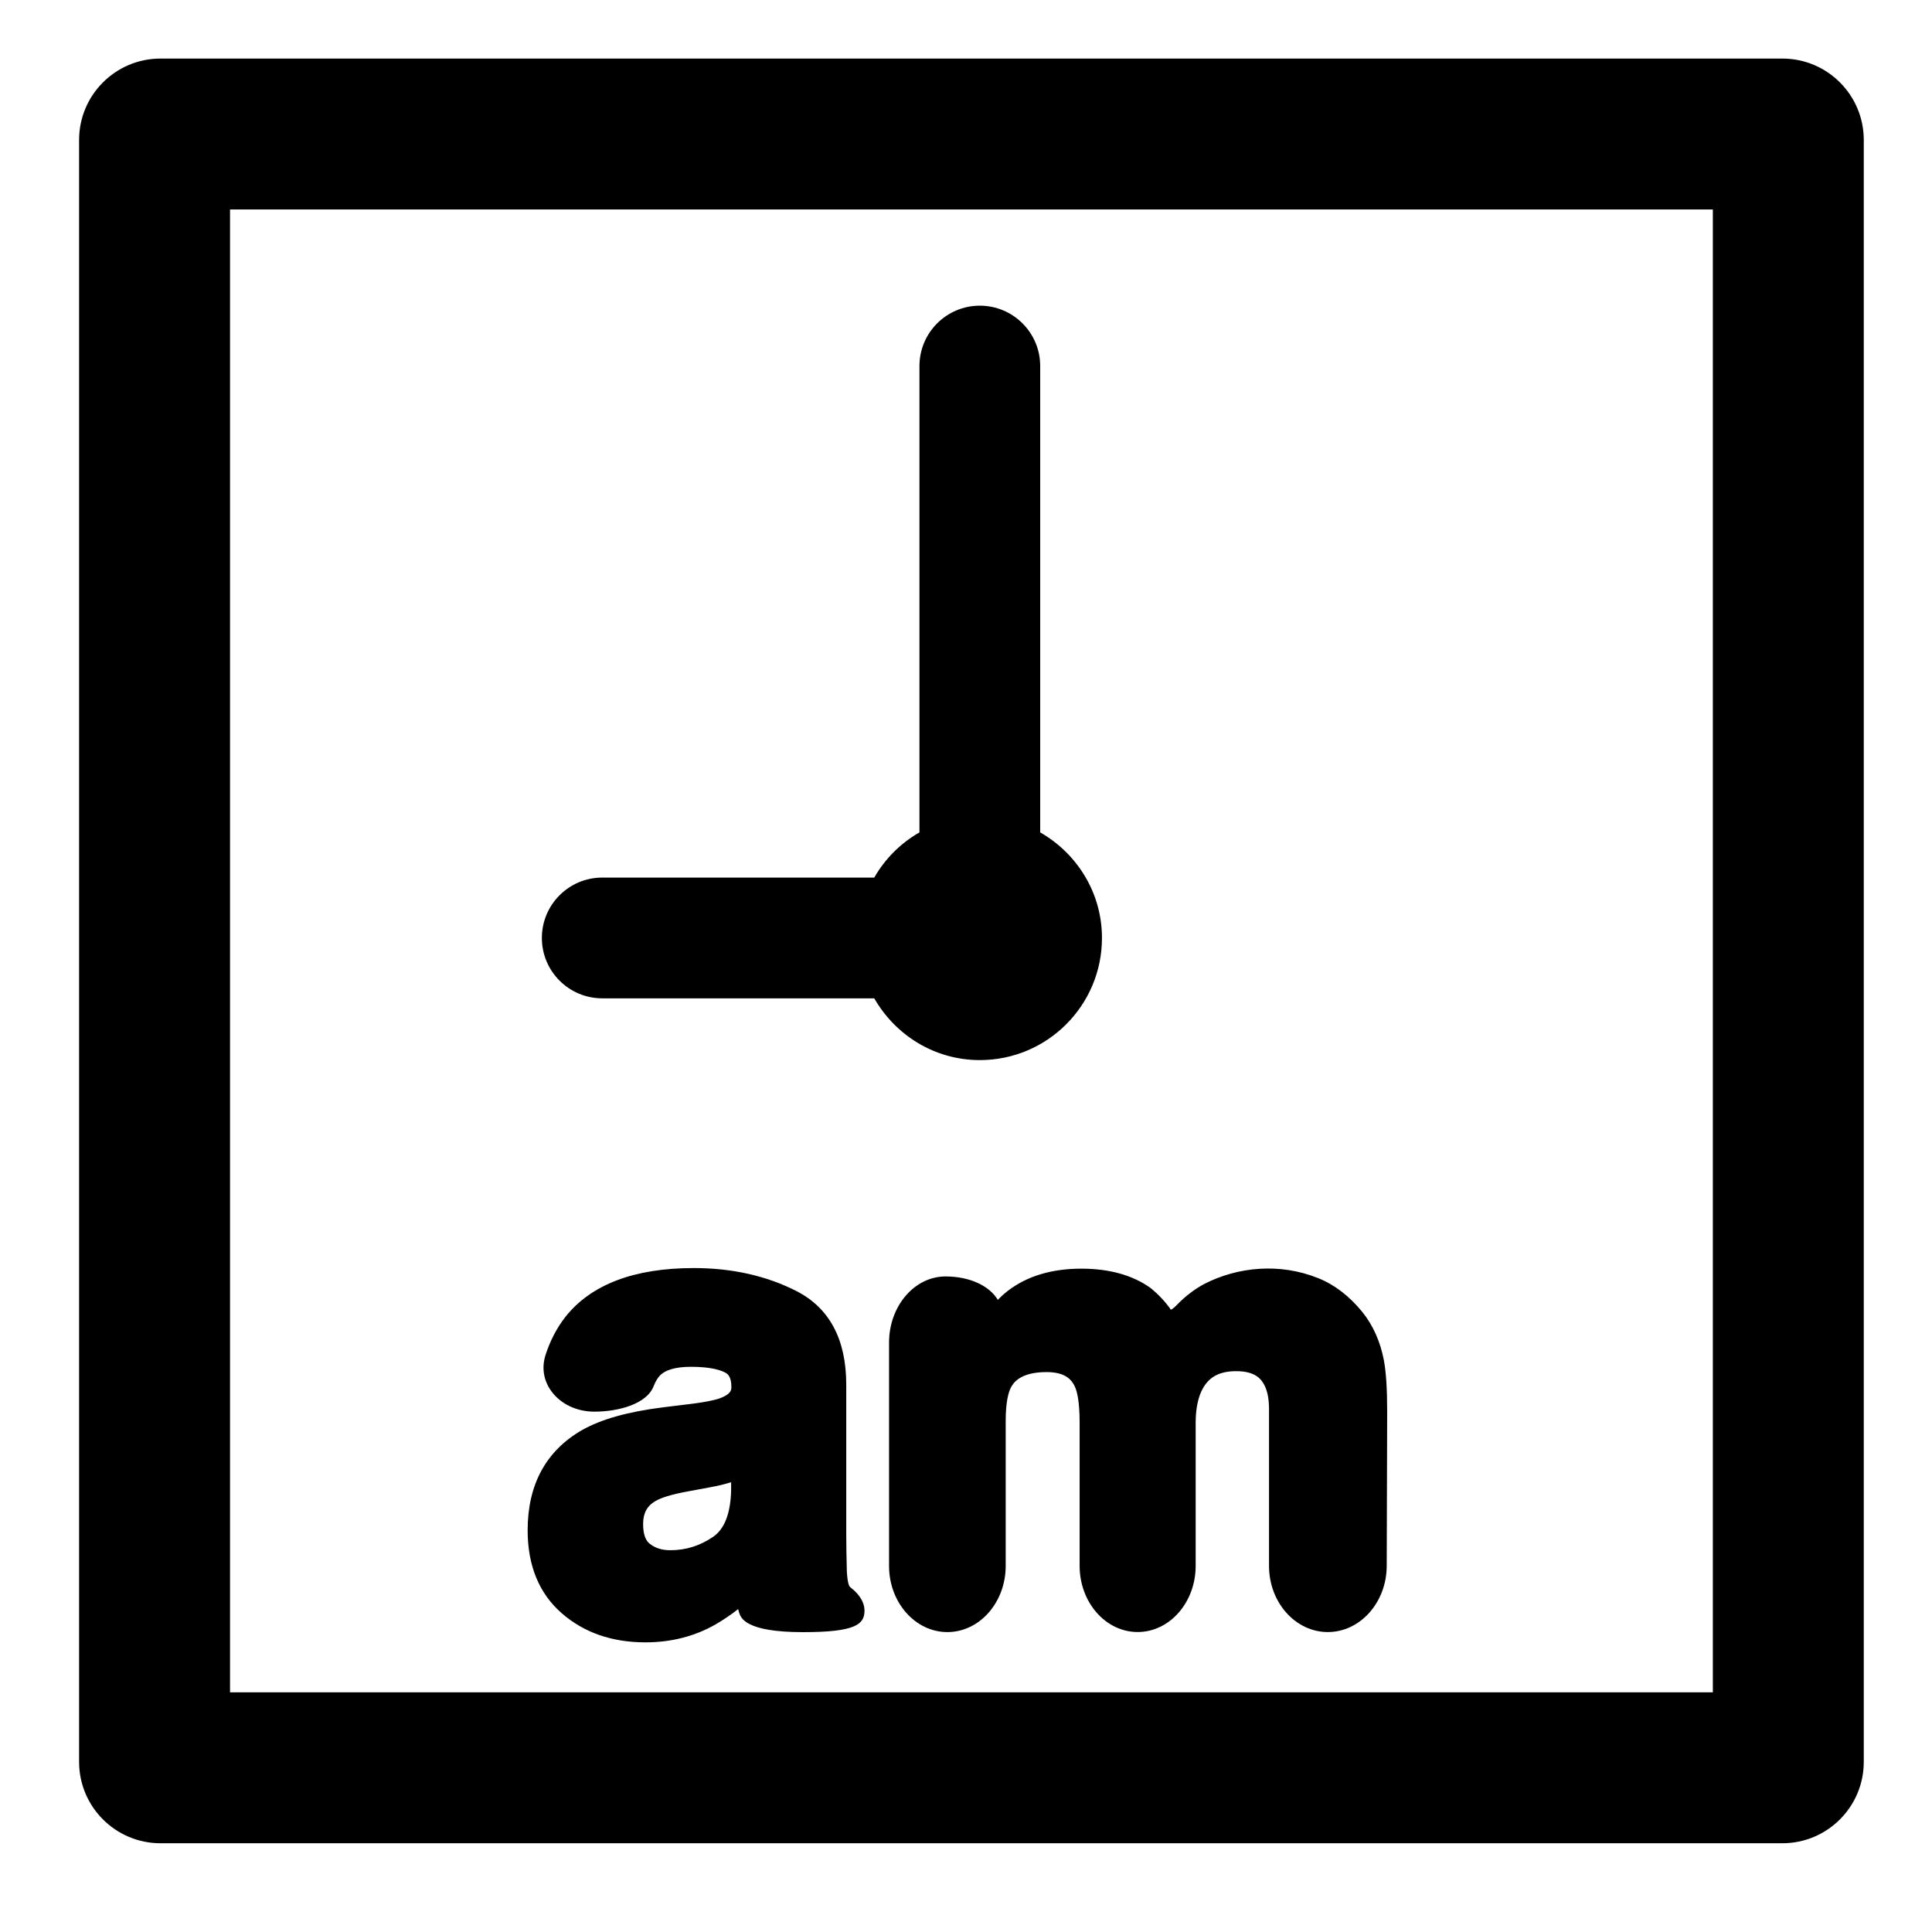 <?xml version="1.0" encoding="utf-8"?>
<!-- Generator: Adobe Illustrator 17.0.0, SVG Export Plug-In . SVG Version: 6.00 Build 0)  -->
<!DOCTYPE svg PUBLIC "-//W3C//DTD SVG 1.1//EN" "http://www.w3.org/Graphics/SVG/1.1/DTD/svg11.dtd">
<svg version="1.1" id="Capa_1" xmlns="http://www.w3.org/2000/svg" xmlns:xlink="http://www.w3.org/1999/xlink" x="0px" y="0px"
	 width="64px" height="64px" viewBox="0 0 64 64" enable-background="new 0 0 64 64" xml:space="preserve">
<path d="M59.043,61.06c1.49,0,2.697-1.208,2.697-2.697V4.637c0-1.49-1.208-2.697-2.697-2.697H5.317c-1.49,0-2.697,1.208-2.697,2.697
	v53.726c0,1.49,1.208,2.697,2.697,2.697H59.043z M7.62,6.94h49.12v49.12H7.62V6.94z"/>
<path d="M32.458,35.117c2.234,0,4.046-1.811,4.046-4.046c0-1.503-0.829-2.799-2.046-3.497V12.126c0-1.104-0.896-2-2-2s-2,0.896-2,2
	v15.448c-0.624,0.358-1.139,0.872-1.497,1.497H19.95c-1.104,0-2,0.896-2,2s0.896,2,2,2h9.011
	C29.659,34.288,30.955,35.117,32.458,35.117z"/>
<path d="M28.213,52.618c-0.035-0.027-0.062-0.054-0.079-0.077c-0.002-0.005-0.061-0.109-0.081-0.484
	c-0.013-0.483-0.02-0.896-0.02-1.235v-4.955c0-1.5-0.558-2.544-1.657-3.102c-0.99-0.504-2.131-0.759-3.392-0.759
	c-1.977,0-3.408,0.545-4.257,1.621c-0.284,0.365-0.504,0.788-0.654,1.255c-0.136,0.42-0.068,0.847,0.191,1.203
	c0.309,0.425,0.841,0.678,1.424,0.678c0.817,0,1.742-0.261,1.965-0.845c0.05-0.129,0.112-0.239,0.181-0.322
	c0.18-0.212,0.535-0.319,1.055-0.319c0.643,0,0.971,0.104,1.133,0.191c0.067,0.036,0.206,0.111,0.206,0.478
	c0,0.08,0,0.214-0.309,0.345c-0.124,0.055-0.397,0.135-0.989,0.21l-0.97,0.119c-1.174,0.148-2.051,0.396-2.684,0.756
	c-1.192,0.688-1.797,1.805-1.797,3.317c0,1.171,0.381,2.097,1.133,2.751c0.732,0.638,1.663,0.961,2.766,0.961
	c0.854,0,1.635-0.199,2.324-0.593c0.263-0.153,0.516-0.324,0.75-0.509c0.009,0.034,0.019,0.067,0.028,0.102
	c0.053,0.181,0.194,0.662,2.121,0.662c1.712,0,2.037-0.249,2.037-0.708C28.639,52.973,28.312,52.693,28.213,52.618z M24.22,49.354
	c-0.017,0.771-0.216,1.293-0.593,1.552c-0.44,0.301-0.905,0.447-1.423,0.447c-0.276,0-0.499-0.07-0.682-0.215
	c-0.145-0.114-0.218-0.334-0.218-0.653c0-0.362,0.129-0.6,0.417-0.766c0.145-0.084,0.46-0.209,1.139-0.328l0.643-0.119
	c0.287-0.053,0.523-0.109,0.716-0.172V49.354z"/>
<path d="M45.127,43.459c-0.43-0.527-0.921-0.904-1.46-1.119c-1.278-0.513-2.664-0.375-3.774,0.192
	c-0.331,0.179-0.636,0.413-0.907,0.695c-0.153,0.159-0.23,0.177-0.208,0.145c-0.182-0.256-0.396-0.487-0.667-0.708
	c-0.593-0.423-1.364-0.638-2.292-0.638c-0.981,0-1.801,0.248-2.436,0.737c-0.109,0.084-0.219,0.183-0.329,0.297
	c-0.277-0.465-0.93-0.776-1.73-0.776c-1.033,0-1.873,0.983-1.873,2.191v7.399c0,1.208,0.867,2.191,1.932,2.191
	s1.932-0.983,1.932-2.191v-4.81c0-0.63,0.094-0.946,0.169-1.094c0.068-0.128,0.275-0.518,1.184-0.518
	c0.637,0,0.838,0.263,0.942,0.489c0.07,0.155,0.154,0.487,0.154,1.191v4.74c0,1.208,0.862,2.191,1.922,2.191
	c1.06,0,1.922-0.983,1.922-2.191v-4.74c0-0.41,0.062-0.759,0.183-1.03c0.216-0.47,0.574-0.68,1.161-0.68
	c0.623,0,0.83,0.255,0.94,0.477c0.097,0.193,0.146,0.458,0.146,0.787v5.187c0,1.208,0.874,2.191,1.947,2.191
	c1.073,0,1.948-0.982,1.952-2.19l0.015-5.118c0-0.739-0.035-1.291-0.108-1.69C45.725,44.441,45.483,43.9,45.127,43.459z"/>
</svg>
